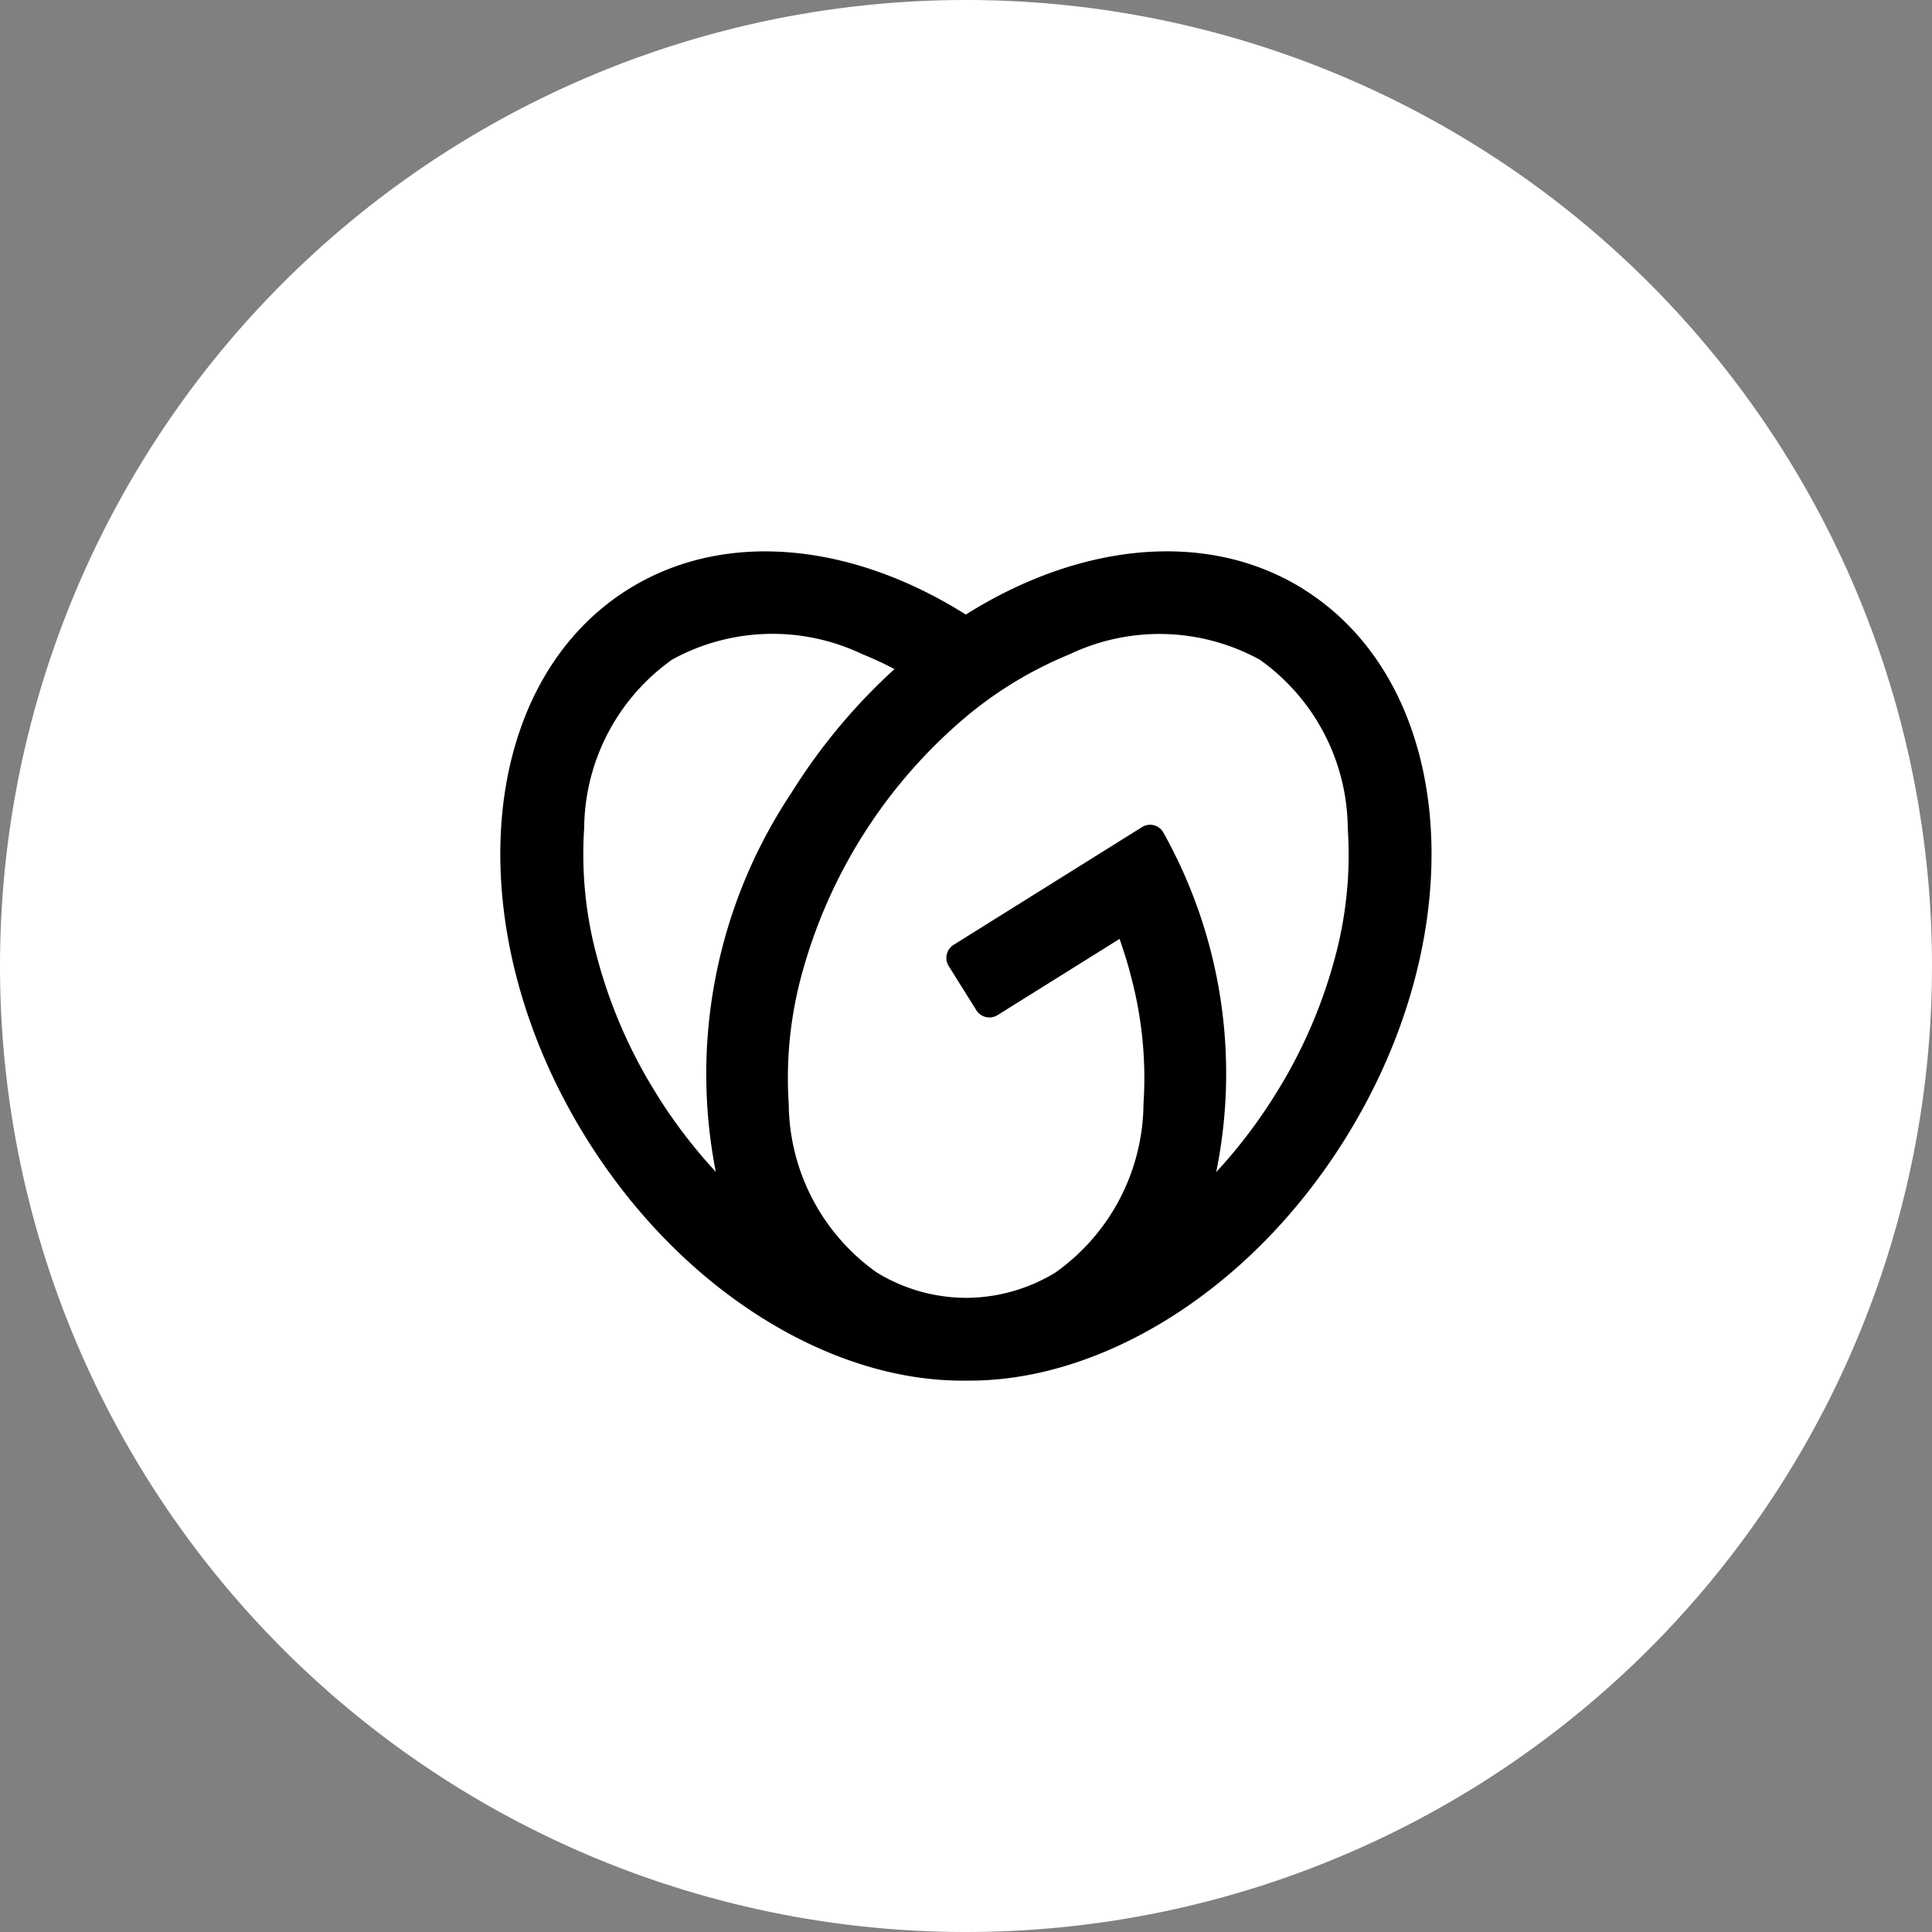 <svg xmlns="http://www.w3.org/2000/svg" width="52" height="52" viewBox="0 0 52 52">
  <rect x="0" y="0" width="52" height="52" fill="#808080" stroke="none"/>
  <g id="icon-godaddy-logo" transform="translate(-58 287)">
    <g id="Group_16975" data-name="Group 16975" transform="translate(58 -287)">
      <path id="Path_23693" data-name="Path 23693" d="M26,0A26,26,0,1,1,0,26,26,26,0,0,1,26,0Z" transform="translate(0 0)" fill="#fff"/>
      <g id="godaddy-logo" transform="translate(13.466 14.84)">
        <path id="Path_23691" data-name="Path 23691" d="M21.622,1.019c-2.6-1.625-6.035-1.242-9.093.682C9.48-.221,6.048-.605,3.446,1.019c-4.116,2.572-4.616,9.2-1.117,14.8,2.579,4.13,6.614,6.548,10.205,6.5,3.591.045,7.625-2.374,10.2-6.5,3.5-5.6,3-12.224-1.116-14.8ZM4.223,14.635a13.406,13.406,0,0,1-1.616-3.7A10.569,10.569,0,0,1,2.257,7.45,5.617,5.617,0,0,1,4.628,2.911a5.614,5.614,0,0,1,5.12-.142,9.391,9.391,0,0,1,.861.4A15.78,15.78,0,0,0,7.835,6.5,13.636,13.636,0,0,0,5.8,16.7a13.835,13.835,0,0,1-1.58-2.067Zm18.241-3.7a13.439,13.439,0,0,1-1.615,3.7,13.842,13.842,0,0,1-1.581,2.072,13.277,13.277,0,0,0-1.413-9.123.409.409,0,0,0-.587-.16L12.2,10.591a.414.414,0,0,0-.132.57l.744,1.189a.414.414,0,0,0,.571.132l3.285-2.052c.106.318.213.632.292.956a10.569,10.569,0,0,1,.351,3.486,5.617,5.617,0,0,1-2.371,4.539,4.635,4.635,0,0,1-2.35.68h-.105a4.629,4.629,0,0,1-2.35-.68,5.613,5.613,0,0,1-2.372-4.54,10.585,10.585,0,0,1,.351-3.486,13.8,13.8,0,0,1,4.23-6.769,10.6,10.6,0,0,1,2.975-1.844,5.616,5.616,0,0,1,5.119.142,5.614,5.614,0,0,1,2.371,4.538,10.6,10.6,0,0,1-.344,3.482Z" transform="translate(0 0)"/>
      </g>
    </g>
  </g>
</svg>
